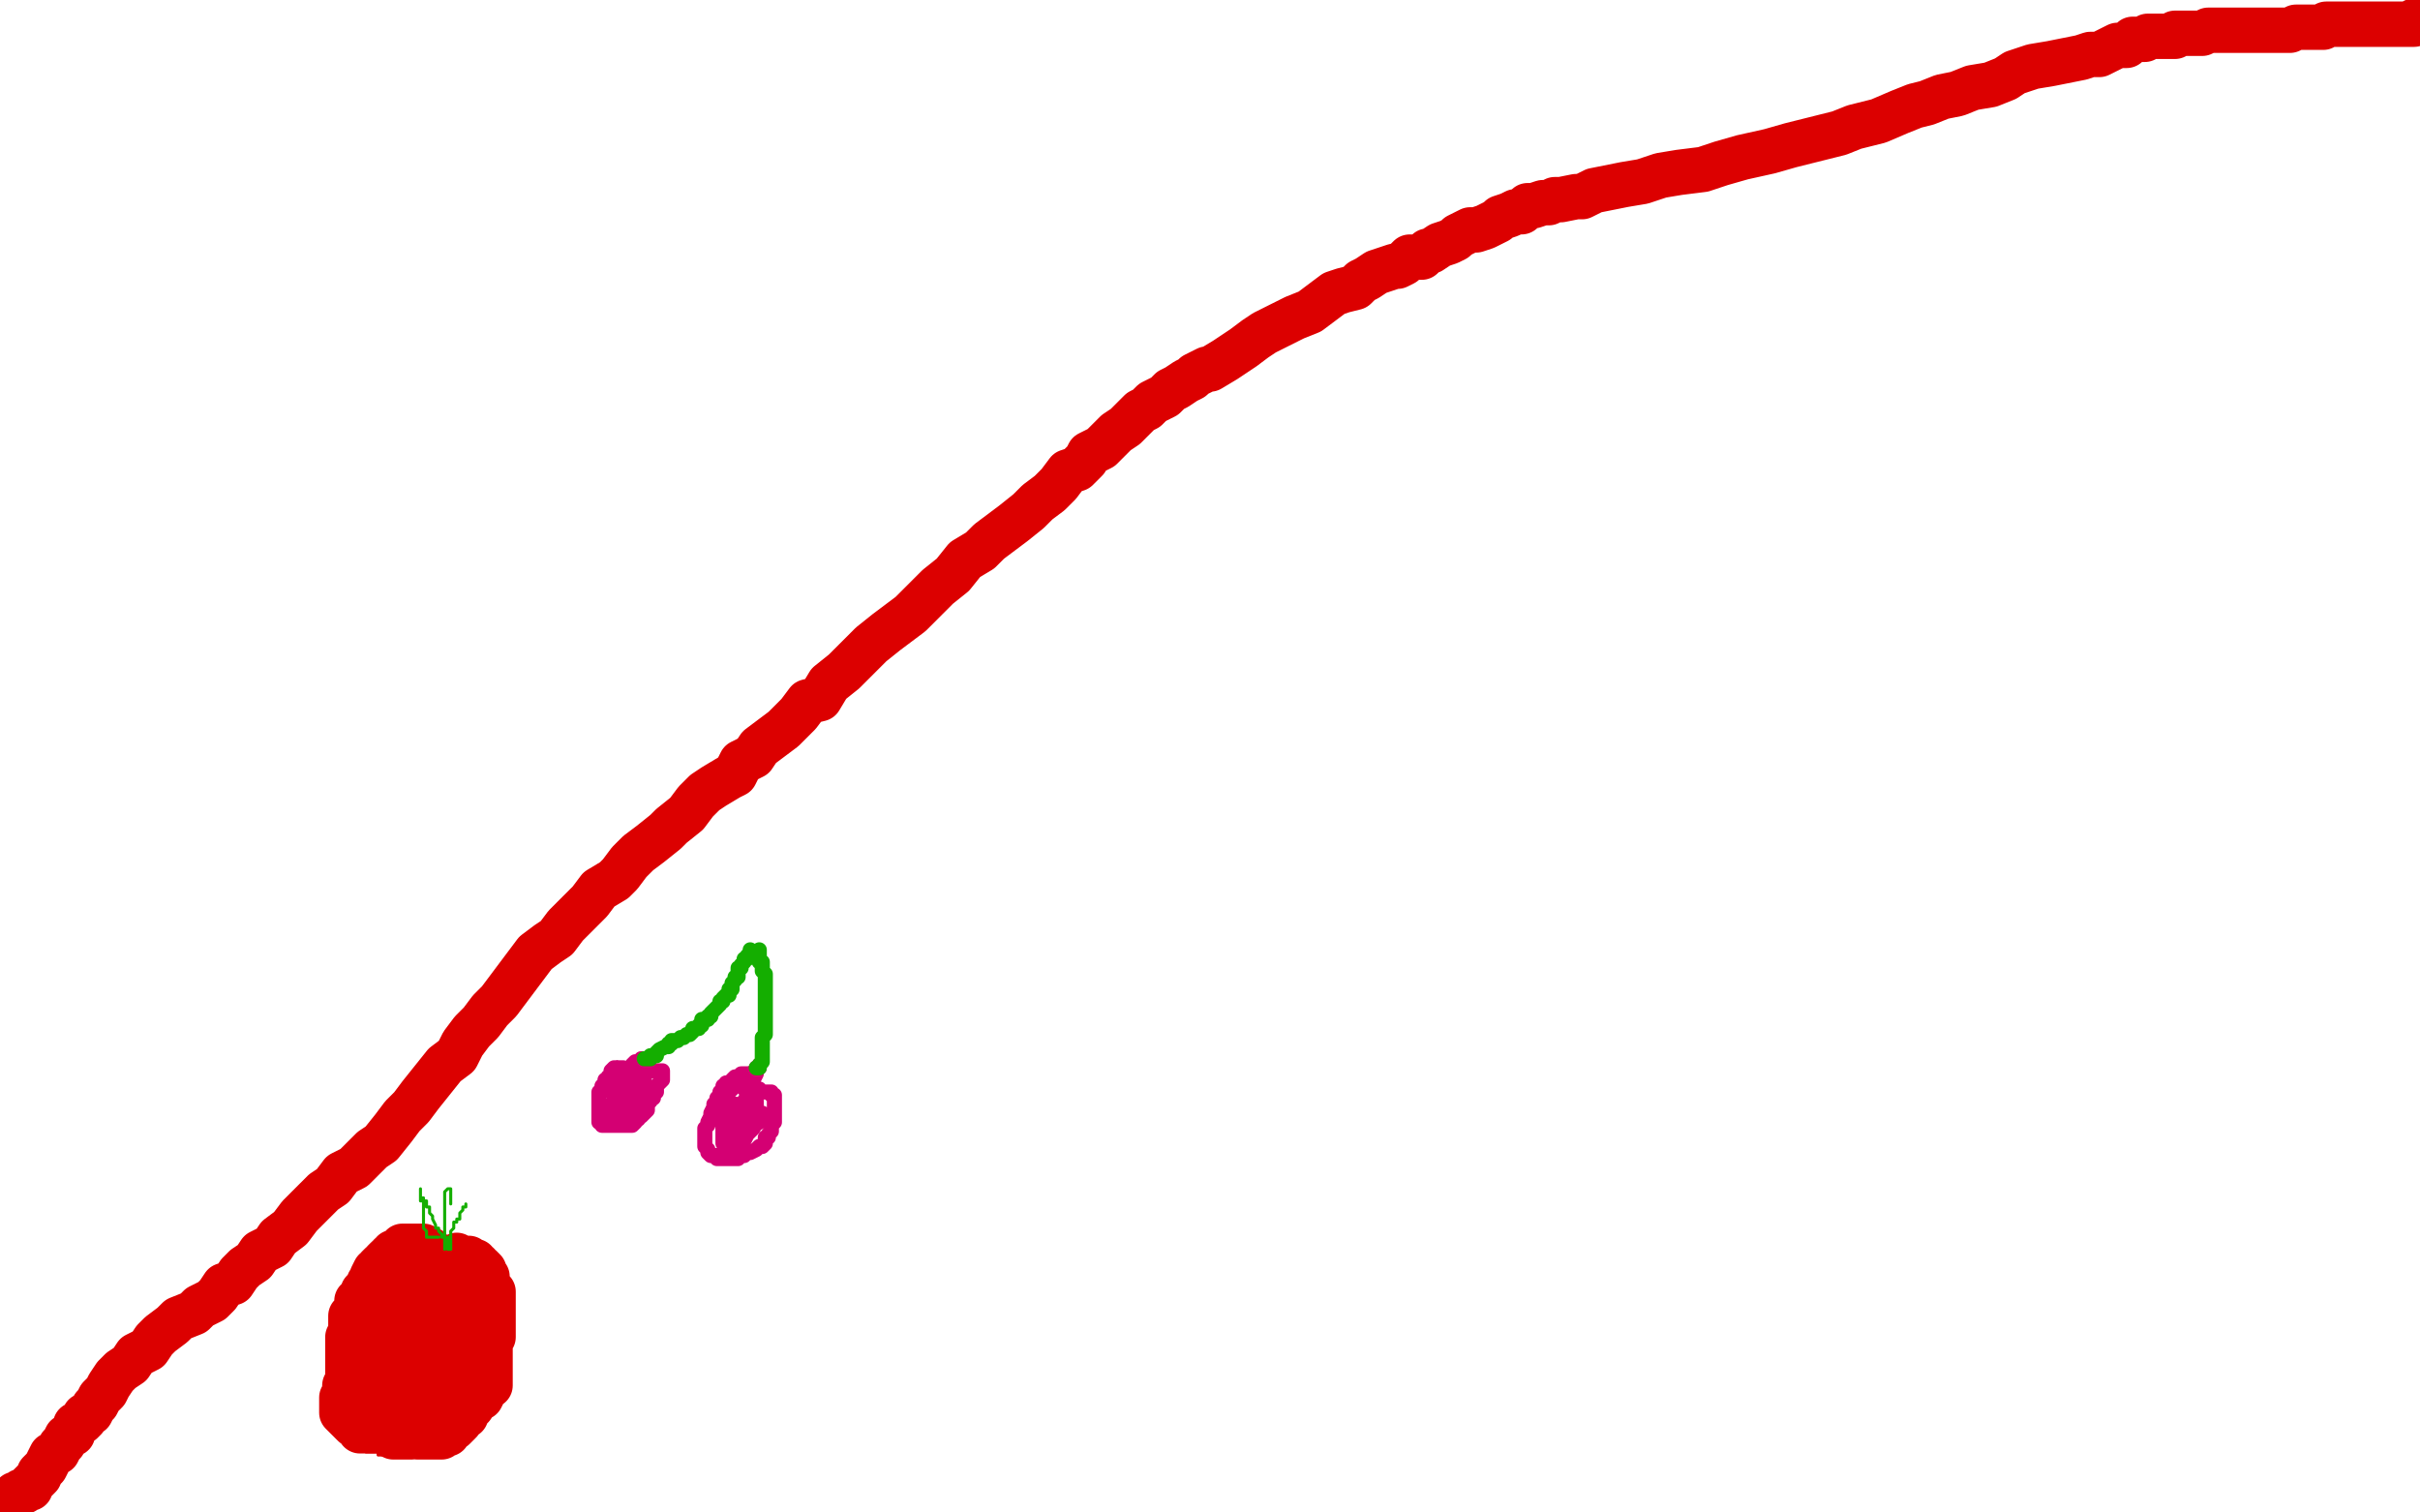 <?xml version="1.0" standalone="no"?>
<!DOCTYPE svg PUBLIC "-//W3C//DTD SVG 1.1//EN"
"http://www.w3.org/Graphics/SVG/1.1/DTD/svg11.dtd">

<svg width="800" height="500" version="1.1" xmlns="http://www.w3.org/2000/svg" xmlns:xlink="http://www.w3.org/1999/xlink" style="stroke-antialiasing: false"><desc>This SVG has been created on https://colorillo.com/</desc><rect x='0' y='0' width='800' height='500' style='fill: rgb(255,255,255); stroke-width:0' /><polyline points="3,497 4,496 4,496 5,495 5,495 5,494 5,494 6,494 6,494 7,493 7,493 8,493 8,493 9,492 9,492 10,492 10,492 10,491 10,491 11,490 11,490 12,489 13,488 13,487 14,486 15,485 16,483 17,481 19,480 20,478 21,477 22,475 24,474 25,471 27,470 28,469 28,468 30,467 31,465 32,464 33,462 35,460 36,458 38,455 40,453 43,451 45,448 49,446 51,443 53,441 57,438 59,436 64,434 66,432 70,430 72,428 74,425 77,424 79,421 81,419 84,417 86,414 90,412 92,409 96,406 99,402 103,398 107,394 110,392 113,388 117,386 120,383 123,380 126,378 130,373 133,369 136,366 139,362 143,357 147,352 151,349 153,345 156,341 159,338 162,334 165,331 168,327 171,323 174,319 177,315 181,312 184,310 187,306 189,304 193,300 195,298 198,294 203,291 205,289 208,285 211,282 215,279 220,275 222,273 227,269 230,265 233,262 236,260 241,257 243,256 245,252 249,250 251,247 255,244 259,241 261,239 264,236 267,232 271,231 274,226 279,222 284,217 288,213 293,209 297,206 301,203 305,199 310,194 315,190 319,185 324,182 327,179 331,176 335,173 340,169 343,166 347,163 350,160 353,156 356,155 359,152 360,150 362,149 364,148 366,146 367,145 369,143 372,141 373,140 374,139 376,137 377,136 379,135 381,133 383,132 385,131 387,129 389,128 392,126 394,125 395,124 399,122 400,122 405,119 408,117 411,115 415,112 418,110 422,108 428,105 433,103 437,100 441,97 444,96 448,95 450,93 452,92 455,90 458,89 461,88 462,88 464,87 466,85 467,85 470,85 472,83 473,83 476,81 479,80 481,79 482,78 486,76 488,76 491,75 493,74 495,73 496,72 499,71 501,70 503,70 505,68 507,68 510,67 512,67 514,66 516,66 521,65 523,65 527,63 532,62 537,61 543,60 549,58 555,57 563,56 569,54 576,52 585,50 592,48 600,46 608,44 613,42 621,40 628,37 633,35 637,34 642,32 647,31 652,29 658,28 663,26 666,24 672,22 678,21 683,20 688,19 691,18 694,18 696,17 698,16 700,15 701,15 703,15 704,14 705,13 706,13 707,13 708,13 709,13 710,12 711,12 713,12 714,12 715,12 716,12 717,12 718,12 719,12 719,11 720,11 721,11 722,11 724,11 725,11 726,11 727,11 728,11 730,10 731,10 733,10 734,10 736,10 737,10 739,10 741,10 743,10 744,10 745,10 747,10 749,10 751,10 753,10 755,10 756,10 757,10 759,9 760,9 761,9 762,9 763,9 764,9 765,9 766,9 768,9 769,8 770,8 772,8 774,8 775,8 777,8 779,8 782,8 786,8 788,8 790,8 792,8 793,8 794,8 795,8 796,8 797,8 798,8 798,7 799,7" style="fill: none; stroke: #dc0000; stroke-width: 15; stroke-linejoin: round; stroke-linecap: round; stroke-antialiasing: false; stroke-antialias: 0; opacity: 1.0"/>
<polyline points="133,444 133,443 133,443 133,442 133,441 133,440 133,439 133,438 133,437" style="fill: none; stroke: #dc0000; stroke-width: 1; stroke-linejoin: round; stroke-linecap: round; stroke-antialiasing: false; stroke-antialias: 0; opacity: 1.0"/>
<polyline points="135,429 135,428 135,428 135,427 135,427 134,426 134,426 134,425 134,425 133,425 133,424 131,424 130,424 129,424 128,425 127,426 126,426 125,427 124,427 124,428 123,428 123,429 122,429 122,430 121,431 120,432 119,433 119,434 119,435 118,436 118,437 117,437 117,438 117,440 116,440 116,441 115,442 114,442 114,444 114,445 114,446 113,448 113,449 112,450 112,451 112,452 112,453 112,454 111,455 111,456 111,457 111,458 111,459 111,460 111,461 111,462 111,463 111,464 111,465 111,466 111,467 112,468 113,469 113,470 114,470 114,471 114,472 115,472 115,473 116,473 116,474 117,474 118,474 118,475 119,475 120,475 120,476 121,476 121,477 122,477 123,477 124,478 125,478 126,478 126,479 127,479 128,479 129,479 130,479 131,479 132,479 133,479 135,479 136,479 138,479 139,479 139,478 139,477 140,477 141,476 142,476 143,476 144,475 145,475 147,474 147,473 149,473 149,472 150,472 150,471 151,471 152,471 152,470 153,470 153,469 154,469 155,468 156,468 156,467 156,466 155,466 155,465 155,464 156,464 156,463 157,463 157,462 157,461 158,460 158,458 159,456 160,454 161,453 161,451 161,449 162,447 163,446 163,444 164,443 164,441 165,439 165,437 165,436 166,434 166,432 166,431 166,430 166,429 166,428 166,427 166,426 166,425 166,424 166,423 166,422 165,422 165,421 164,420 163,419 161,418 161,417 160,417 160,416 159,416 159,415 158,415 158,413 157,413 155,413 155,412 154,412 152,412 151,412 150,412 148,412 147,413 146,413 145,413 143,414 143,415 142,415 141,415 140,416 139,416 138,416 138,417 136,418 134,418 134,419 133,419 132,419 132,420 130,420 130,421 129,421 128,421 128,422 127,422 127,424 125,424 125,425 124,426 123,426 122,427 122,428 121,428 120,428 120,429 119,429 119,430 119,431 118,432 118,433 117,434 116,435 116,436 116,437 115,437 115,438 114,440 114,442 114,443 114,445 113,447 112,448 112,449 112,451 111,452 111,453 111,454 111,455 111,456 111,457 111,458 111,459 111,460 111,461 111,462 111,463 112,464 112,465 112,467 113,468 114,469 114,470 115,471 116,473 116,474 117,475 117,476 118,476 119,476 119,477 120,477 120,478 121,480 122,480 123,480 124,480 125,480 125,481 126,481 127,481 128,481 129,481 130,481 131,481 132,481 133,481 134,481 135,481 137,481 138,481 141,478 143,477 145,476 146,476 147,475 149,473 150,473 151,473 152,472 153,471 154,470 155,470 156,469 156,468 158,467 159,466 160,465 160,464 161,464 162,461 162,460 163,459 164,457 164,456 164,455 164,453 165,452" style="fill: none; stroke: #dc0000; stroke-width: 1; stroke-linejoin: round; stroke-linecap: round; stroke-antialiasing: false; stroke-antialias: 0; opacity: 1.0"/>
<polyline points="140,444 141,444 141,444 141,443 141,443 141,442 141,442 141,441 141,440 141,439 141,438 141,437 141,436 140,435 139,434 139,433 137,433 136,433 135,433 134,433 133,434 132,435 131,435 131,436 131,437 131,438 131,439 130,439 130,440 129,441 129,442 129,444 128,445 128,446 128,447 128,448 128,449 128,450 127,451 127,452 127,454 127,455 127,456 127,457 127,458 127,459 127,460 127,461 127,462 127,463 127,464 128,465 128,466 129,467 130,468 130,469 131,470 131,471 132,471 133,471 133,472 134,472 134,473 135,473 136,473 136,474 137,474 138,474 138,475 139,475 140,475 141,475 143,475 144,475 145,475 146,475 146,474 147,474 148,474 149,472 150,472 151,471 152,470 153,468 154,468 154,467 155,466 155,465 156,464 156,463 156,462 157,462 157,460 158,460 158,459 159,457 160,455 160,453 160,451 161,450 161,449 161,447 161,446 162,445 162,443 162,442 163,442 163,441 163,440 163,439 163,438 163,436 163,435 163,434 163,433 163,432 163,431 163,430 163,429 163,428 163,427 162,426 161,426 161,425 161,424 161,423 161,422 160,421 160,420 159,419 158,419 158,418 157,418 157,417 156,417 155,416 154,416 153,416 152,416 151,417 150,417 150,418 148,419 147,420 147,421 147,422 146,423 146,424 146,425 144,425 144,426 143,426 142,427 141,428 141,430 140,430 139,431 139,432 138,432 138,433 138,434 137,434 137,435 136,435 135,436 134,436 133,437 133,438 132,438 132,439 131,440 130,442 129,444 128,445 128,447 127,448 127,449 127,450 127,451 126,452 126,453 126,454 125,456 125,457 125,458 125,459 125,461 125,462 125,463 125,464 125,465 125,466 125,467 125,468 126,470 127,471 127,472 128,473 130,474 130,475 131,475 132,475 133,475 134,475 135,475 136,475 137,474 138,474 140,473 142,472 143,471 144,471 144,470 145,469 147,467 148,466 149,464 150,462 152,461 153,459 154,457 156,456 157,454 158,453 159,451 159,450 159,449 160,448 160,447 161,446 161,445 162,444 162,442 162,441 162,440 162,439 161,437 160,436 159,436 158,435 158,434 157,434 156,433 155,432 154,431 153,431 153,430 152,430 149,429 148,429 147,428 146,428 144,427 142,426 141,426 139,426 137,425 136,425 136,424 135,425 135,426 134,426 133,427 132,429 131,430 131,431 130,432 129,433 128,434 127,436 127,438 124,444 123,445 122,446 121,448 121,449 120,451 119,452 118,453 118,454 118,455 117,455 116,456 115,456 115,457 114,458 114,459 114,461 113,462 113,463 113,464 113,465 113,466 113,467 114,468 115,469 116,470 117,471 118,471 119,472 119,473 120,473 121,473 122,473 123,473 124,473 125,473 126,473 127,473 128,473 129,473 131,472 132,472 133,471 134,470 135,470 135,469 136,469 137,468 137,467 138,466 139,465 140,465 141,464 142,463 142,462 143,461 144,459 146,456 147,455 147,453 149,450 150,448 150,446 151,444 152,443 152,442 152,440 153,439 153,438 154,437 154,436 154,435 153,434 152,434 151,434 150,434 149,434 148,434 147,434 146,434 145,434 144,434 142,434 141,434 141,435 140,436 139,438 138,439 137,441 137,443 136,446 135,448 134,449 134,452 134,453 134,455 133,457 133,458 133,459 134,459 135,459 136,459 137,459 138,459 139,459 140,459 141,459 142,459 143,458 144,457 144,456 145,455 146,454 146,453 148,451 148,449 149,448 151,445 151,443 151,440 152,438 153,435 153,432 153,430 153,428 153,426 153,425 153,424 153,423 152,422 151,422 151,421 150,421 150,420 149,420 149,419 148,419 147,419 146,419 146,417 145,417 145,416 144,416 143,415 142,415 142,414 142,413 141,413 140,413 140,412 139,412 138,412 137,412 136,412 135,412 133,412 133,413 132,413 132,414 131,414 130,414 130,415 129,415 129,416 128,416 127,417 127,418 126,418 125,419 125,420 124,420 123,422 123,423 122,424 122,425 121,426 120,427 120,428 120,429 120,430 118,430 118,431 118,432 117,434 117,435 116,435 116,436 116,437 116,438 116,439 116,440 116,441 116,442 115,442 115,443 115,444 115,445 115,447 115,448 115,449 115,450 115,451 115,452 115,453 115,454 115,455 115,456 115,457 115,458 115,459 115,461 116,461 117,463 117,464 118,465 118,466 119,467 120,467 120,468 121,469 121,470 122,470 123,471 124,471 124,472 125,472 126,472 127,472 127,473 128,473 129,473 130,474 131,474 132,474 133,474 134,474 135,474 136,474 137,474 138,474 139,474 140,474 141,474 142,474 143,474 144,473 145,473 145,472 146,472 148,472 148,471 150,471 151,470 152,469 153,468 154,467 155,466 156,465 158,462 159,462 160,460 160,458 161,458 162,458 162,457 162,455 162,453 162,452 162,449 162,448 162,446 162,445 162,442 162,441 162,440 162,439 162,438 162,437 162,436 162,435 161,435 161,434 161,433 160,432 160,431 160,430 159,429 159,428 159,427 158,427 158,426 157,426 156,426 156,425 156,424 155,424 154,423 154,422 154,421 154,420 154,419 153,419 153,418 153,417 152,417 152,416 151,415" style="fill: none; stroke: #dc0000; stroke-width: 15; stroke-linejoin: round; stroke-linecap: round; stroke-antialiasing: false; stroke-antialias: 0; opacity: 1.0"/>
<polyline points="145,409 144,409 144,409 141,409 141,409 141,408 141,407 140,406 140,404 140,403 140,402 140,401 140,400 140,399 140,398 140,397 139,397 139,396 139,395 139,394 139,393 139,394 139,395 139,396 140,396 140,397 141,397 141,399 142,399 142,400 142,401 143,402 143,403 144,405 144,406 145,406 145,407 146,408 146,409 147,409 147,411 147,412 147,413 147,411 147,410 147,409 147,406 147,404 147,402 147,401 147,400 147,398 147,397 147,396 147,395 147,394 148,393 149,393 149,394 149,395 149,397 149,398" style="fill: none; stroke: #14ae00; stroke-width: 1; stroke-linejoin: round; stroke-linecap: round; stroke-antialiasing: false; stroke-antialias: 0; opacity: 1.0"/>
<polyline points="149,408 149,409 149,409 149,410 149,410 149,411 149,411 149,412 149,412 149,413 149,413 148,413 148,412 148,411 148,410 148,409 149,409 149,408 149,407 150,406 150,405 150,404 151,404 151,403 152,403 152,402 152,401 153,400 153,399 154,399 154,398" style="fill: none; stroke: #14ae00; stroke-width: 1; stroke-linejoin: round; stroke-linecap: round; stroke-antialiasing: false; stroke-antialias: 0; opacity: 1.0"/>
<polyline points="205,357 205,356 205,356 205,355 205,355 205,354 205,353 204,353 204,352" style="fill: none; stroke: #d40073; stroke-width: 1; stroke-linejoin: round; stroke-linecap: round; stroke-antialiasing: false; stroke-antialias: 0; opacity: 1.0"/>
<circle cx="204.5" cy="351.5" r="0" style="fill: #d40073; stroke-antialiasing: false; stroke-antialias: 0; opacity: 1.0"/>
<polyline points="204,352 204,351" style="fill: none; stroke: #d40073; stroke-width: 1; stroke-linejoin: round; stroke-linecap: round; stroke-antialiasing: false; stroke-antialias: 0; opacity: 1.0"/>
<polyline points="208,354 207,354 207,354 206,354 206,354 206,353 206,353 205,353 204,353 203,353 202,354 202,356 201,356 201,357 200,357 200,358 200,359 199,359 199,360 199,361 198,361 198,362 198,363 198,364 198,366 198,367 198,368 198,370 198,371 199,371 199,372 200,372 201,372 203,372 204,372 205,372 206,372 207,372 208,372 209,372 210,371 210,370 211,370 211,369 212,369 213,368 214,367 214,366 214,365 215,364 215,363 216,363 216,362 216,361 217,361 217,360 217,359 218,358 219,357 219,355 219,354 218,354 216,354 215,354 214,354 213,354 212,354 211,354 210,354 209,355 208,355 208,356 206,356 205,356 204,357 203,357 202,357 202,358 201,359 201,360" style="fill: none; stroke: #d40073; stroke-width: 5; stroke-linejoin: round; stroke-linecap: round; stroke-antialiasing: false; stroke-antialias: 0; opacity: 1.0"/>
<polyline points="211,358 211,359 211,359 210,361 210,361 209,363 209,363 208,363 208,363 208,365 208,365 207,366 207,366 206,367 206,367 206,369 206,369 205,369 205,369 204,370 204,370 204,371 204,371 204,370 205,369 205,368 206,367 206,366 207,366 207,365 208,364 208,363 209,363 209,362 209,360 209,359 209,358 208,359 207,360 205,360 204,361 203,362 203,363 203,364 202,365 201,366 201,367 201,368 201,369 202,369 204,369 205,369 207,369 208,368 208,367 209,367 209,366 210,366 211,365 211,364 212,363 212,362 212,361 213,360 213,359 213,358 213,357 213,356 213,355 213,354 213,353 213,352 213,351 213,350 212,350 212,351 210,351 209,352 209,353 208,353 208,354 207,354 206,354 206,355 205,355 205,356 205,357 204,357 203,357 203,358 203,359 203,360" style="fill: none; stroke: #d40073; stroke-width: 5; stroke-linejoin: round; stroke-linecap: round; stroke-antialiasing: false; stroke-antialias: 0; opacity: 1.0"/>
<polyline points="248,360 248,358 248,358 248,357 248,357 248,356 248,356 248,355 247,355 245,355 244,356 243,356 242,357 242,358 240,358 240,359 239,359 239,360 239,361 238,361 238,362 237,363 237,364 236,365 236,366 235,368 235,369 234,371 234,372 233,373 233,374 233,375 233,376 233,377 233,378 233,379 234,380 234,381 235,382 236,382 237,382 237,383 238,383 239,383 240,383 241,383 242,383 243,383 244,383 244,382 245,382 246,382 246,381 248,381 250,380 251,379 252,379 253,378 253,377 253,376 254,376 254,375 255,374 255,373 255,372 256,371 256,369 256,368 256,367 256,366 256,364 256,363 256,362 255,362 255,361 254,361 253,361 252,361 251,361 251,360 250,360 249,360 247,360 246,360" style="fill: none; stroke: #d40073; stroke-width: 5; stroke-linejoin: round; stroke-linecap: round; stroke-antialiasing: false; stroke-antialias: 0; opacity: 1.0"/>
<polyline points="240,377 241,376 241,376 243,375 243,375 244,374 244,374 245,373 245,373 246,372 246,372 246,371 246,371 247,370 247,370 247,369 248,369 249,367 250,366 250,365 250,364 249,364 248,365 248,366 247,367 246,368 246,369 245,370 245,371 244,371 243,373 242,373 241,374 241,375 241,376 241,377 240,378 240,379 240,380 241,380 242,380 243,378 244,378 246,376 248,374 248,373 249,372 251,371 252,370 252,369 252,368 252,369 250,370 250,371 249,373 247,375 246,377 246,376 246,373 246,371 246,368 246,366 246,364 248,361 248,359 249,359 249,357 250,355 250,354 250,353 251,353 251,352 250,354 248,355 246,357 244,358 241,361 239,363 239,365 238,366 238,367 237,367 237,368 237,369 236,369 236,370 238,370 239,370 240,369 241,368 242,367 242,368 242,369 241,371 240,372 240,374 240,375 239,376 239,377 239,378 239,377 239,376 239,375 239,374 239,373 239,372 239,371 240,370 241,368 242,367 242,366 243,366 243,365" style="fill: none; stroke: #d40073; stroke-width: 5; stroke-linejoin: round; stroke-linecap: round; stroke-antialiasing: false; stroke-antialias: 0; opacity: 1.0"/>
<polyline points="250,353 251,353 251,353 251,352 251,352 252,351 252,351 252,349 252,349 252,348 252,348 252,347 252,347 252,346 252,345 252,343 253,342 253,341 253,340 253,339 253,338 253,337 253,336 253,335 253,334 253,333 253,332 253,331 253,330 253,329 253,328 253,327 253,326 253,325 253,324 253,323 253,322 252,321 252,320 252,319 252,318 251,318 251,317 251,316 251,315 251,314" style="fill: none; stroke: #14ae00; stroke-width: 5; stroke-linejoin: round; stroke-linecap: round; stroke-antialiasing: false; stroke-antialias: 0; opacity: 1.0"/>
<polyline points="213,350 214,350 214,350 215,350 215,350 215,349 215,349 216,349 217,349 217,348 218,347 220,346 221,346 221,345 222,345 222,344 223,344 224,344 225,343 226,343 227,342 228,342 229,341 229,340 230,340 231,340 231,339 232,339 232,338 232,337 233,337 234,337 234,336 235,336 235,335 236,334 237,333 238,332 238,331 239,331 239,330 240,329 241,329 241,328 241,327 242,327 242,326 242,325 243,324 243,323 244,323 244,322 244,321 244,320 245,320 245,319 246,318 246,317 247,317 247,316 248,315 248,314" style="fill: none; stroke: #14ae00; stroke-width: 5; stroke-linejoin: round; stroke-linecap: round; stroke-antialiasing: false; stroke-antialias: 0; opacity: 1.0"/>
</svg>
